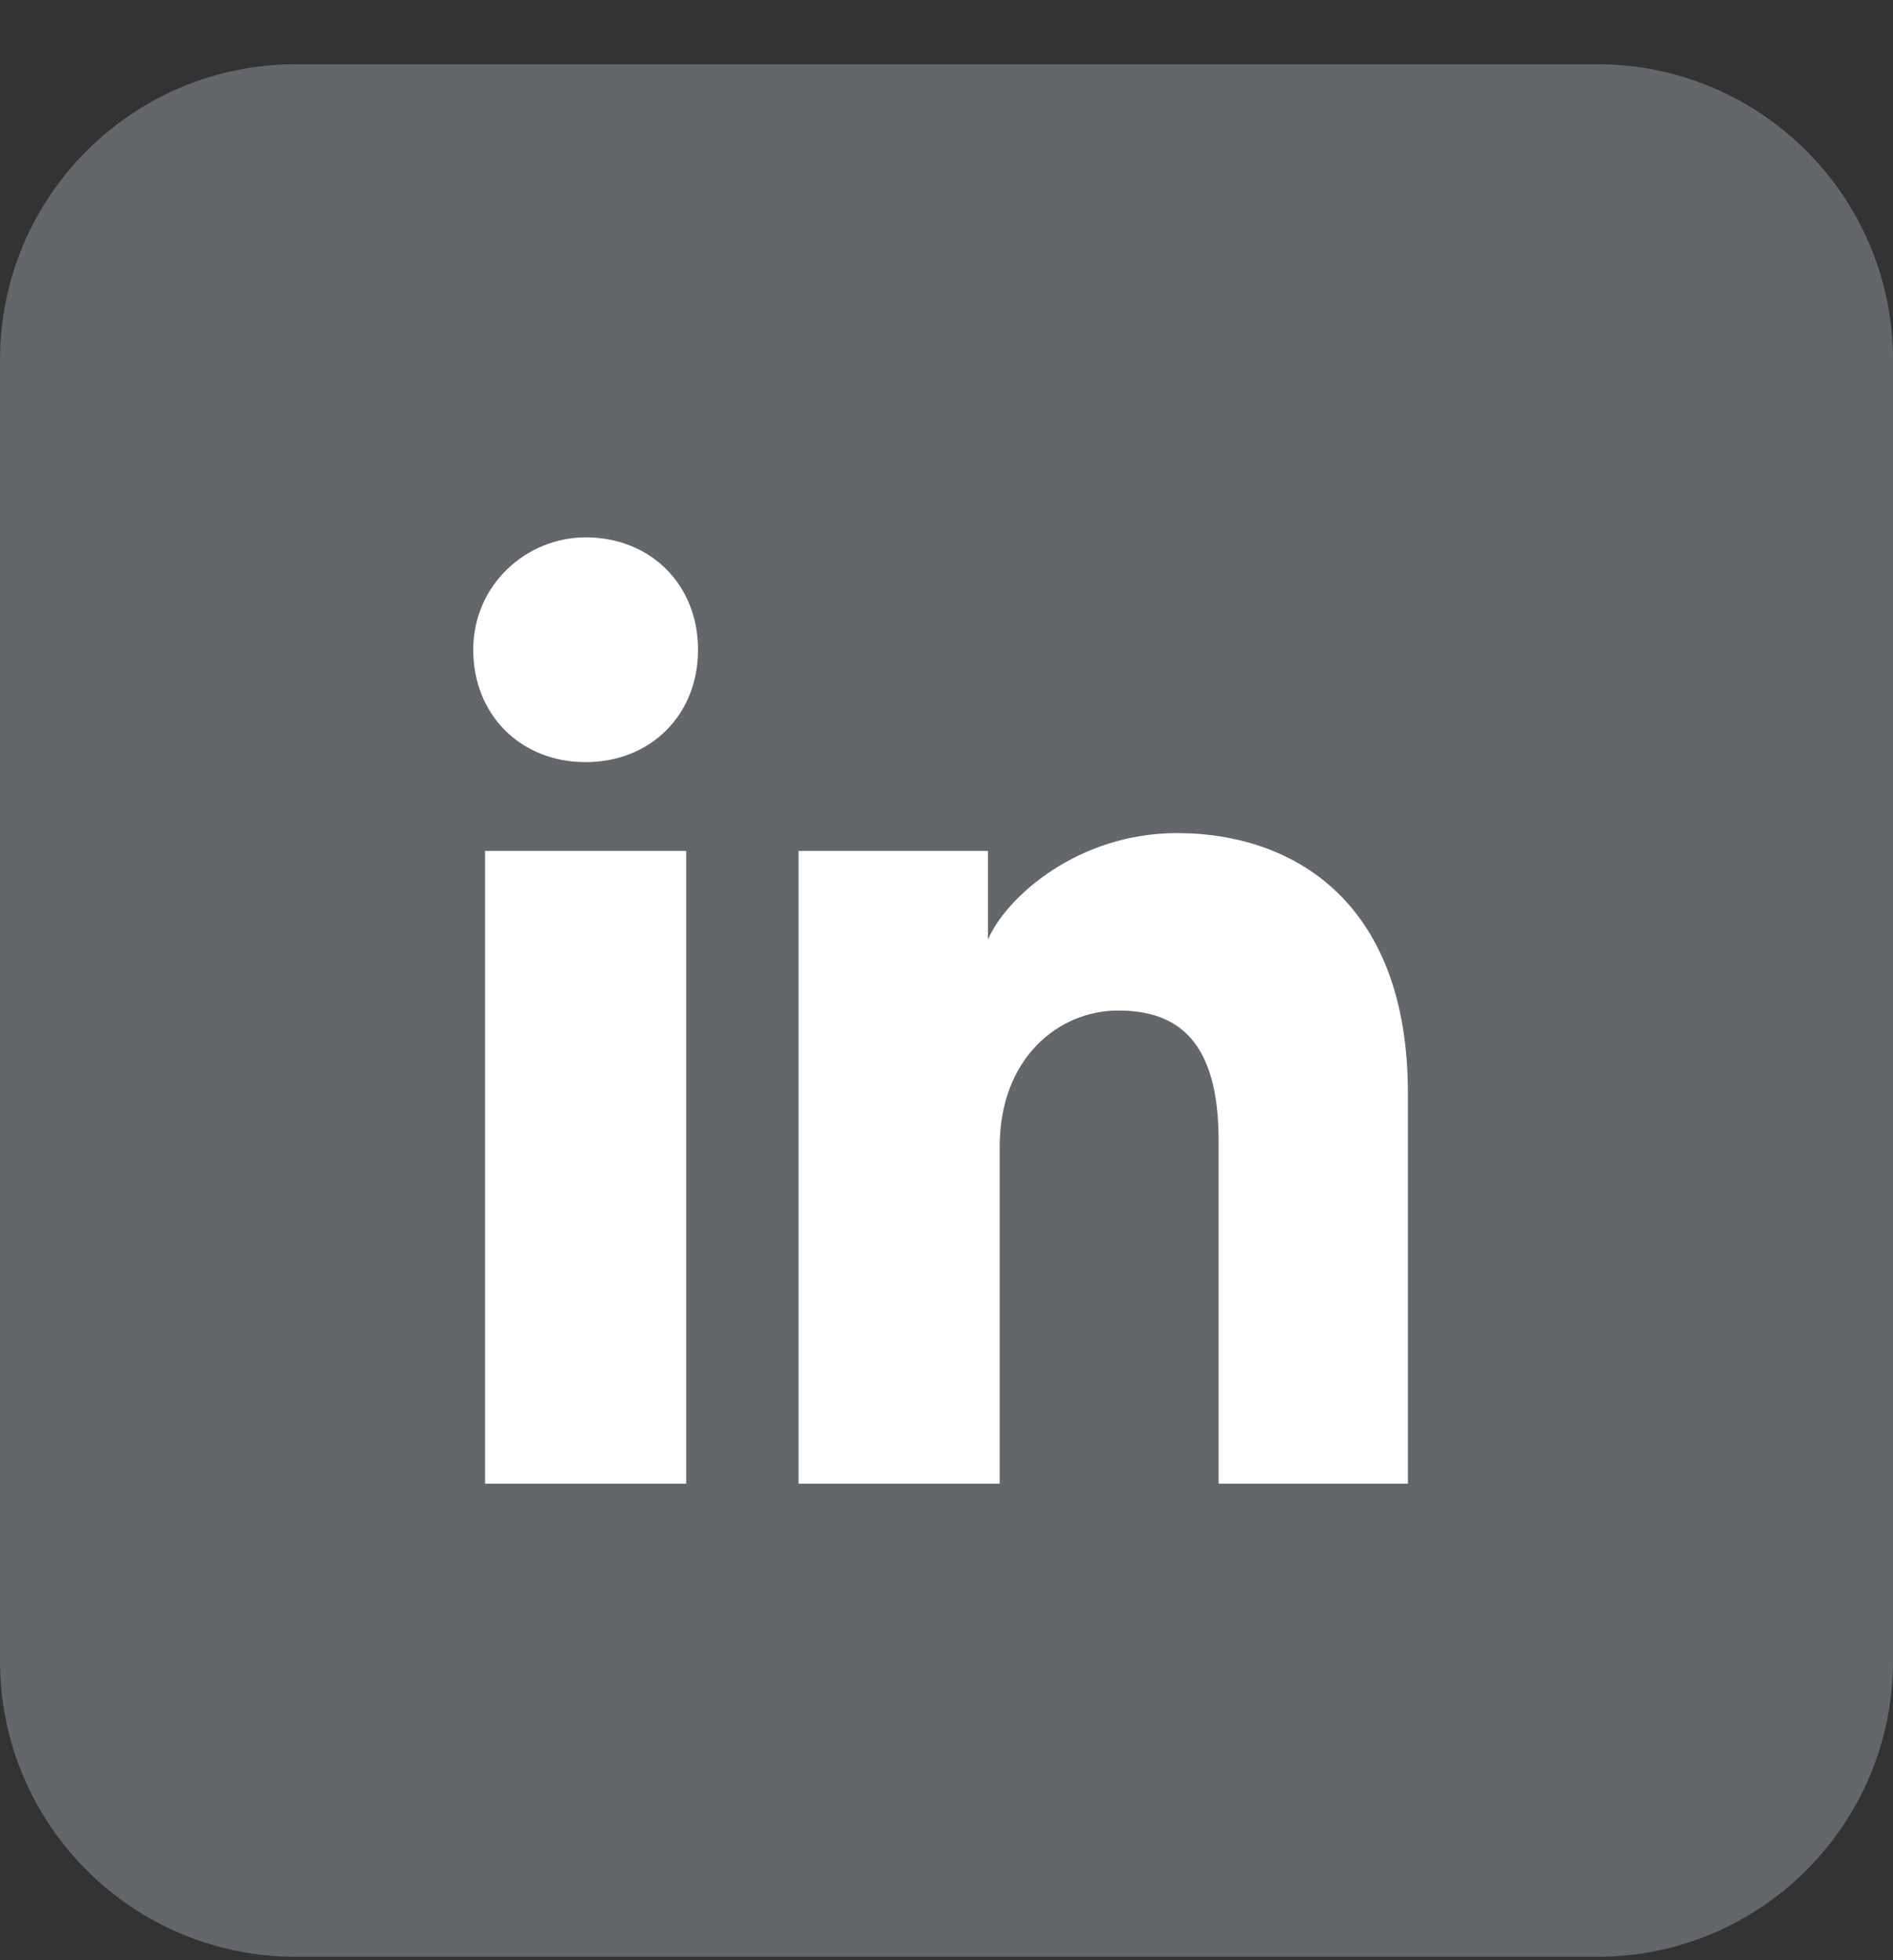 <svg width="28" height="29" viewBox="0 0 28 29" fill="none" xmlns="http://www.w3.org/2000/svg">
<rect x="0" y="0" width="28" height="29" fill="#333333" stroke="none"/>
<path d="M23.625 0.95H4.375C1.959 0.95 0 2.909 0 5.325V24.575C0 26.991 1.959 28.95 4.375 28.95H23.625C26.041 28.95 28 26.991 28 24.575V5.325C28 2.909 26.041 0.95 23.625 0.95Z" fill="#63666A"/>
<path d="M10.15 21.95H7.175V12.588H10.15V21.95ZM8.662 11.275C7.7 11.275 7 10.575 7 9.613C7 8.65 7.787 7.95 8.662 7.95C9.625 7.95 10.325 8.65 10.325 9.613C10.325 10.575 9.625 11.275 8.662 11.275ZM21 21.95H18.025V16.875C18.025 15.388 17.413 14.95 16.538 14.95C15.662 14.95 14.787 15.65 14.787 16.963V21.95H11.812V12.588H14.613V13.9C14.875 13.288 15.925 12.325 17.413 12.325C19.075 12.325 20.825 13.288 20.825 16.175V21.95H21Z" fill="white"/>
</svg>
